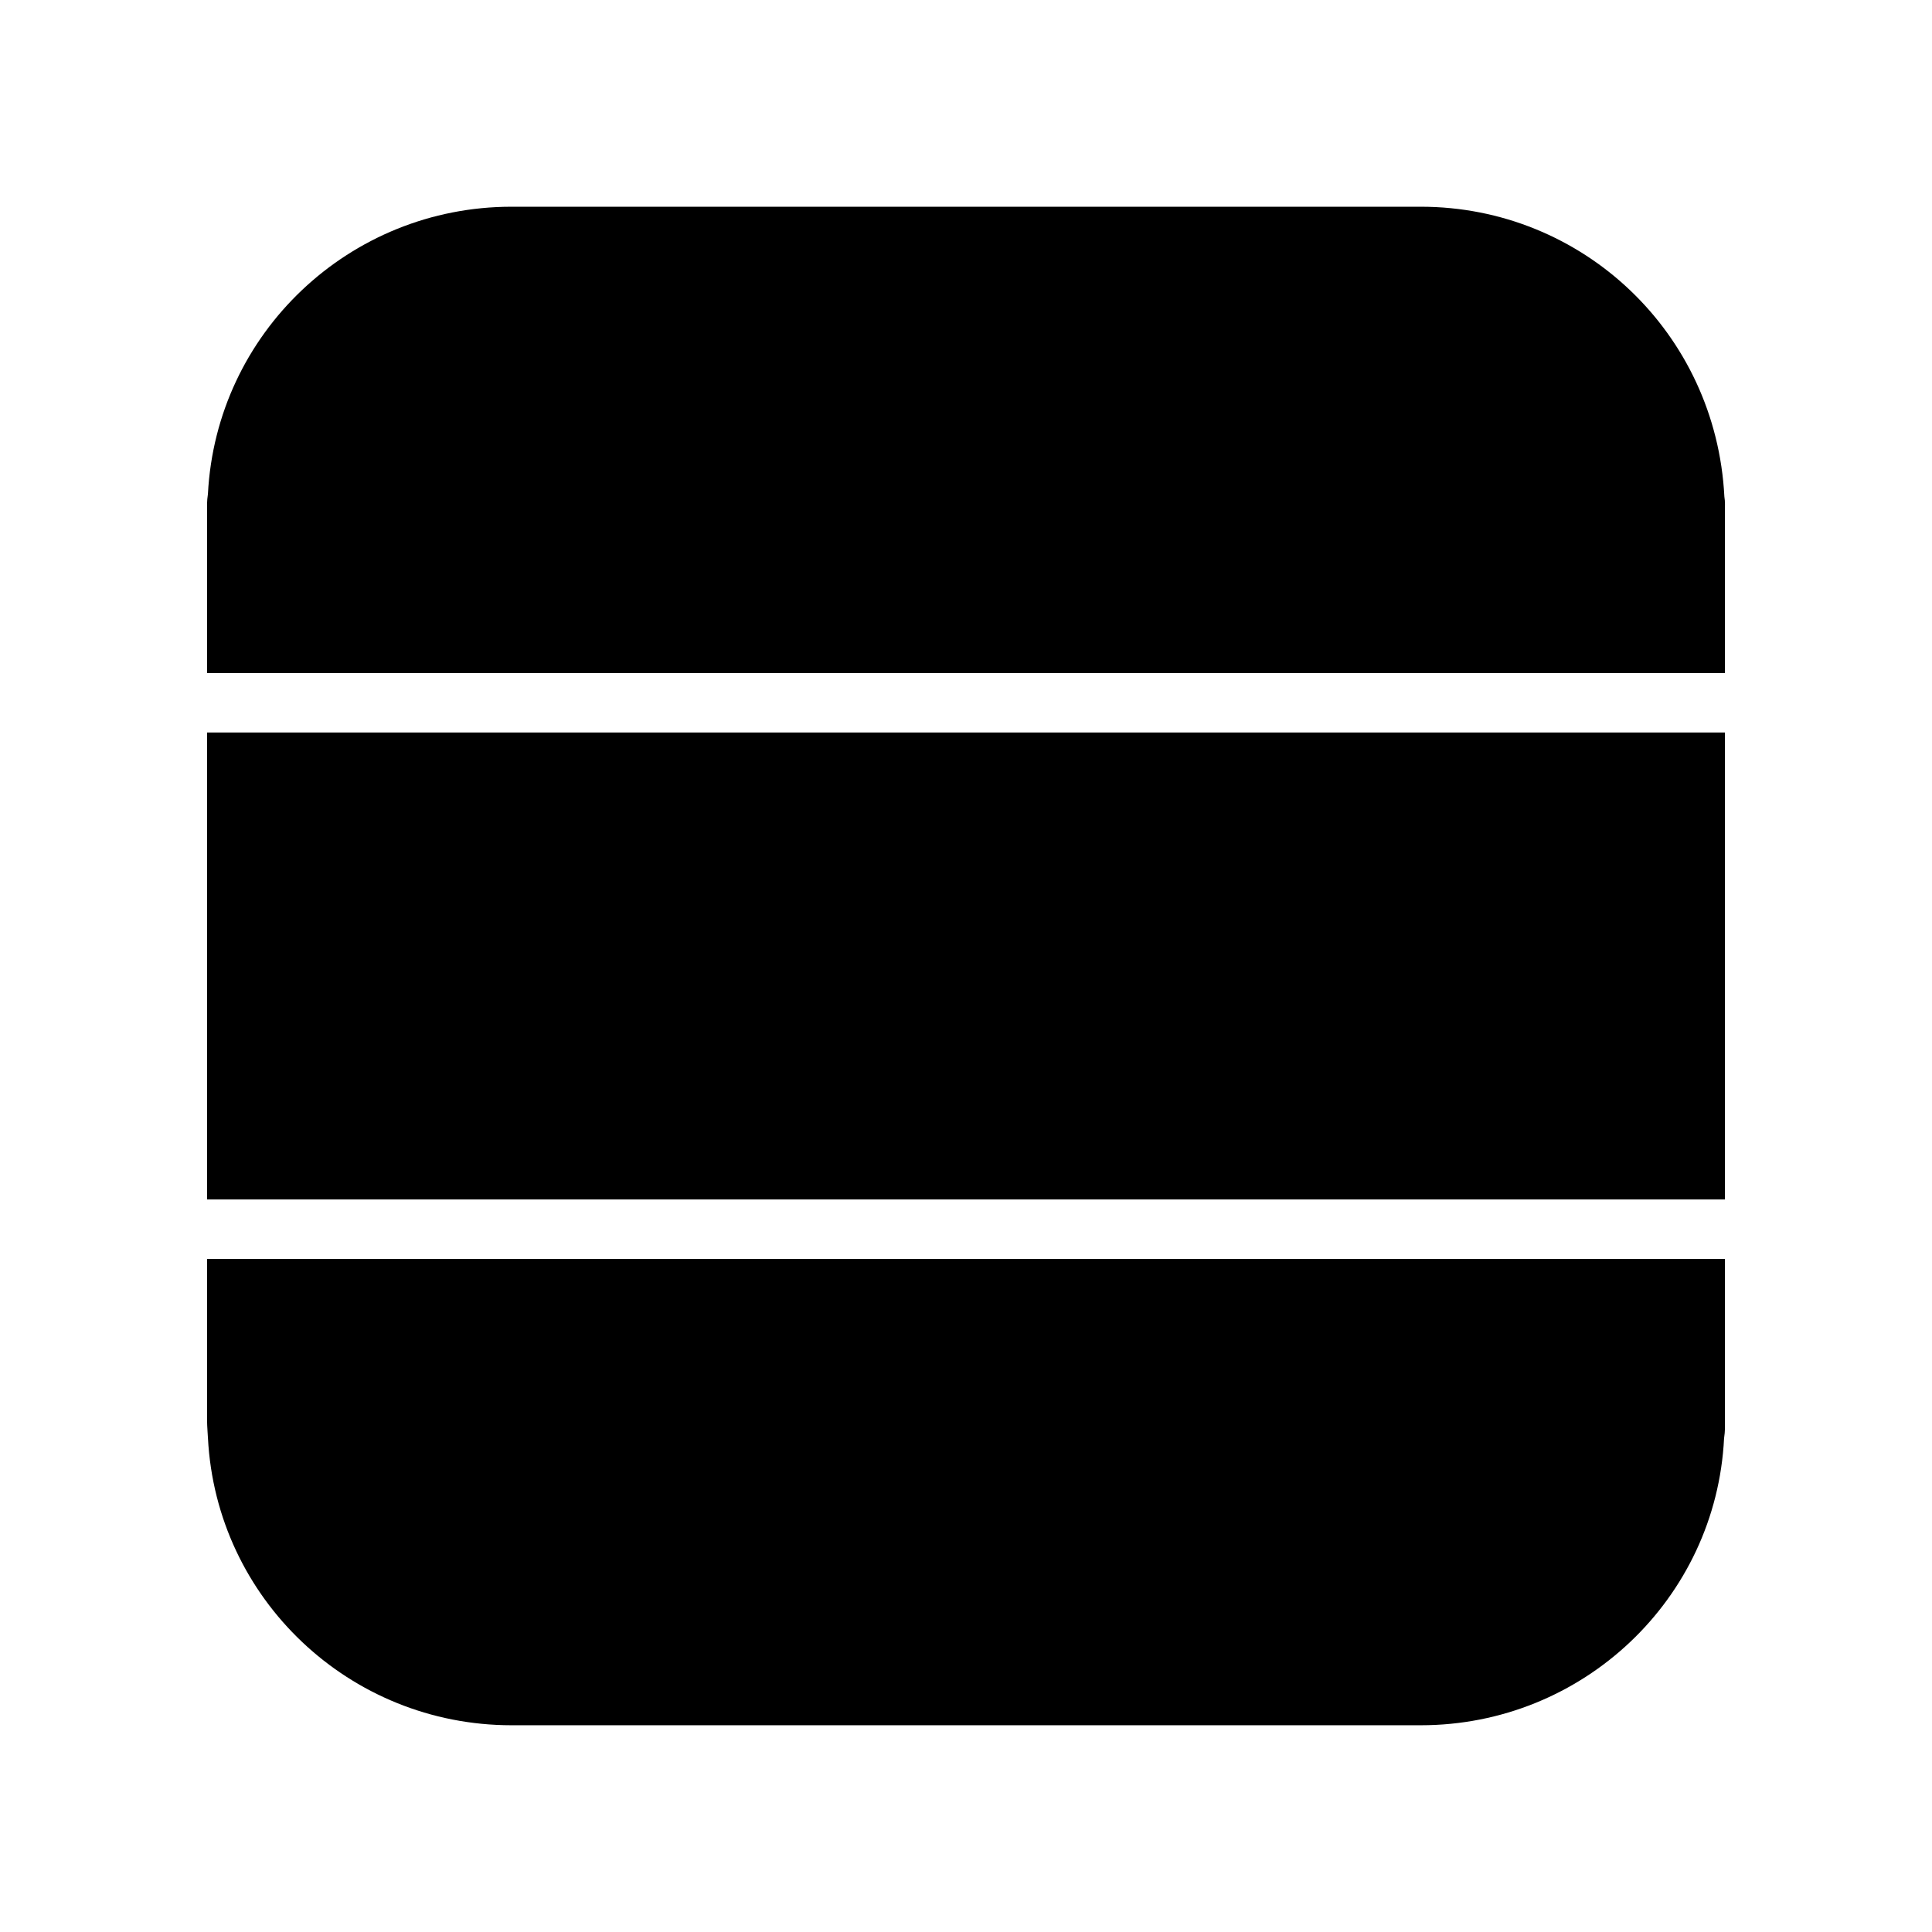 <?xml version="1.0" encoding="UTF-8"?>
<!-- Uploaded to: SVG Repo, www.svgrepo.com, Generator: SVG Repo Mixer Tools -->
<svg fill="#000000" width="800px" height="800px" version="1.1" viewBox="144 144 512 512" xmlns="http://www.w3.org/2000/svg">
 <g>
  <path d="m601.13 477.62v42.902c0 1.34 0.078 2.598-0.234 4.644-2.125 42.586-37.473 76.043-80.375 76.043h-240.96c-42.902 0-78.246-33.457-80.453-76.121 0-0.234-0.234-3.227-0.234-4.566v-42.902z"/>
  <path d="m198.87 338.12h402.26v123.75h-402.26z"/>
  <path d="m601.13 279.55v42.824h-402.26v-42.824c0-1.34-0.078-2.598 0.234-4.644 2.195-42.668 37.551-76.121 80.453-76.121h240.96c42.902 0 78.246 33.457 80.461 76.832 0.227 1.336 0.148 2.598 0.148 3.934z"/>
 </g>
</svg>